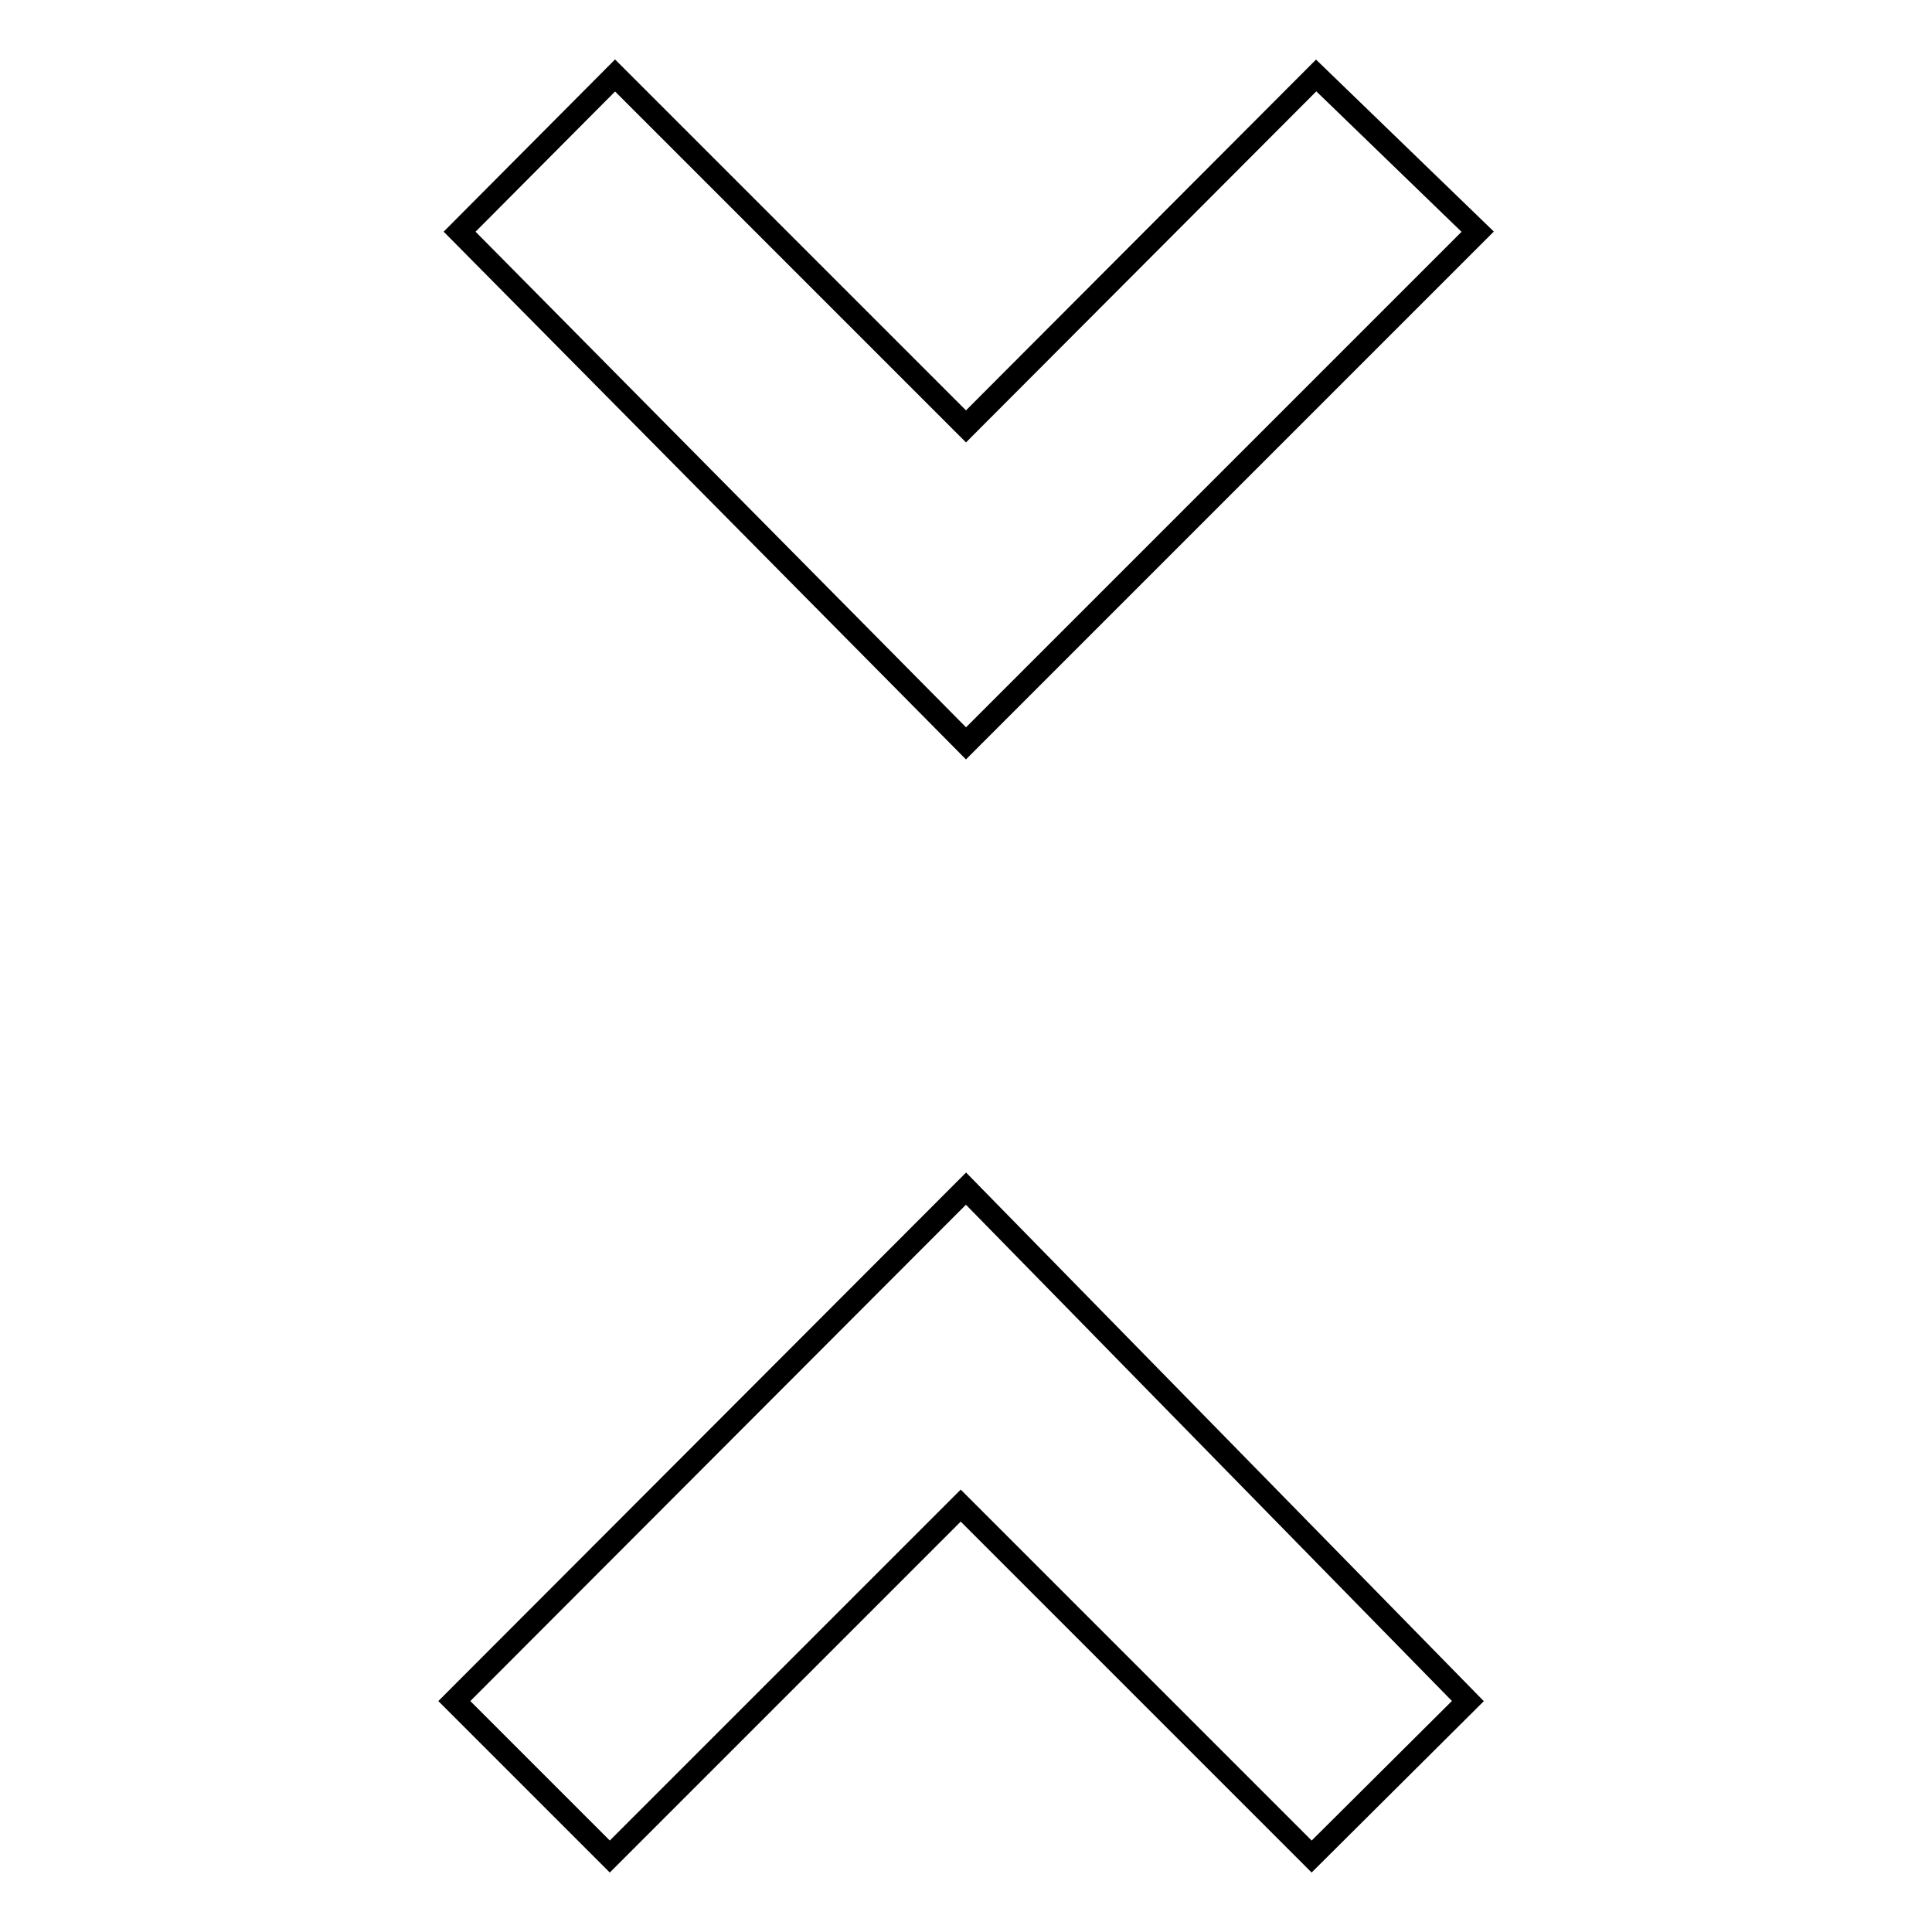 <?xml version="1.0" encoding="utf-8"?>
<!-- Svg Vector Icons : http://www.onlinewebfonts.com/icon -->
<!DOCTYPE svg PUBLIC "-//W3C//DTD SVG 1.1//EN" "http://www.w3.org/Graphics/SVG/1.1/DTD/svg11.dtd">
<svg version="1.1" xmlns="http://www.w3.org/2000/svg" xmlns:xlink="http://www.w3.org/1999/xlink" x="0px" y="0px" viewBox="0 0 256 256" enable-background="new 0 0 256 256" xml:space="preserve">
<g><g><path stroke-width="3" fill-opacity="0" stroke="#000000"  d="M60.2,225.4L80.8,246l46.5-46.5l46.5,46.5l20.7-20.6L128,157.5L60.2,225.4z M195.8,30.7L174.4,10L128,56.5L81.5,10L60.9,30.7L128,98.5L195.8,30.7z"/></g></g>
</svg>